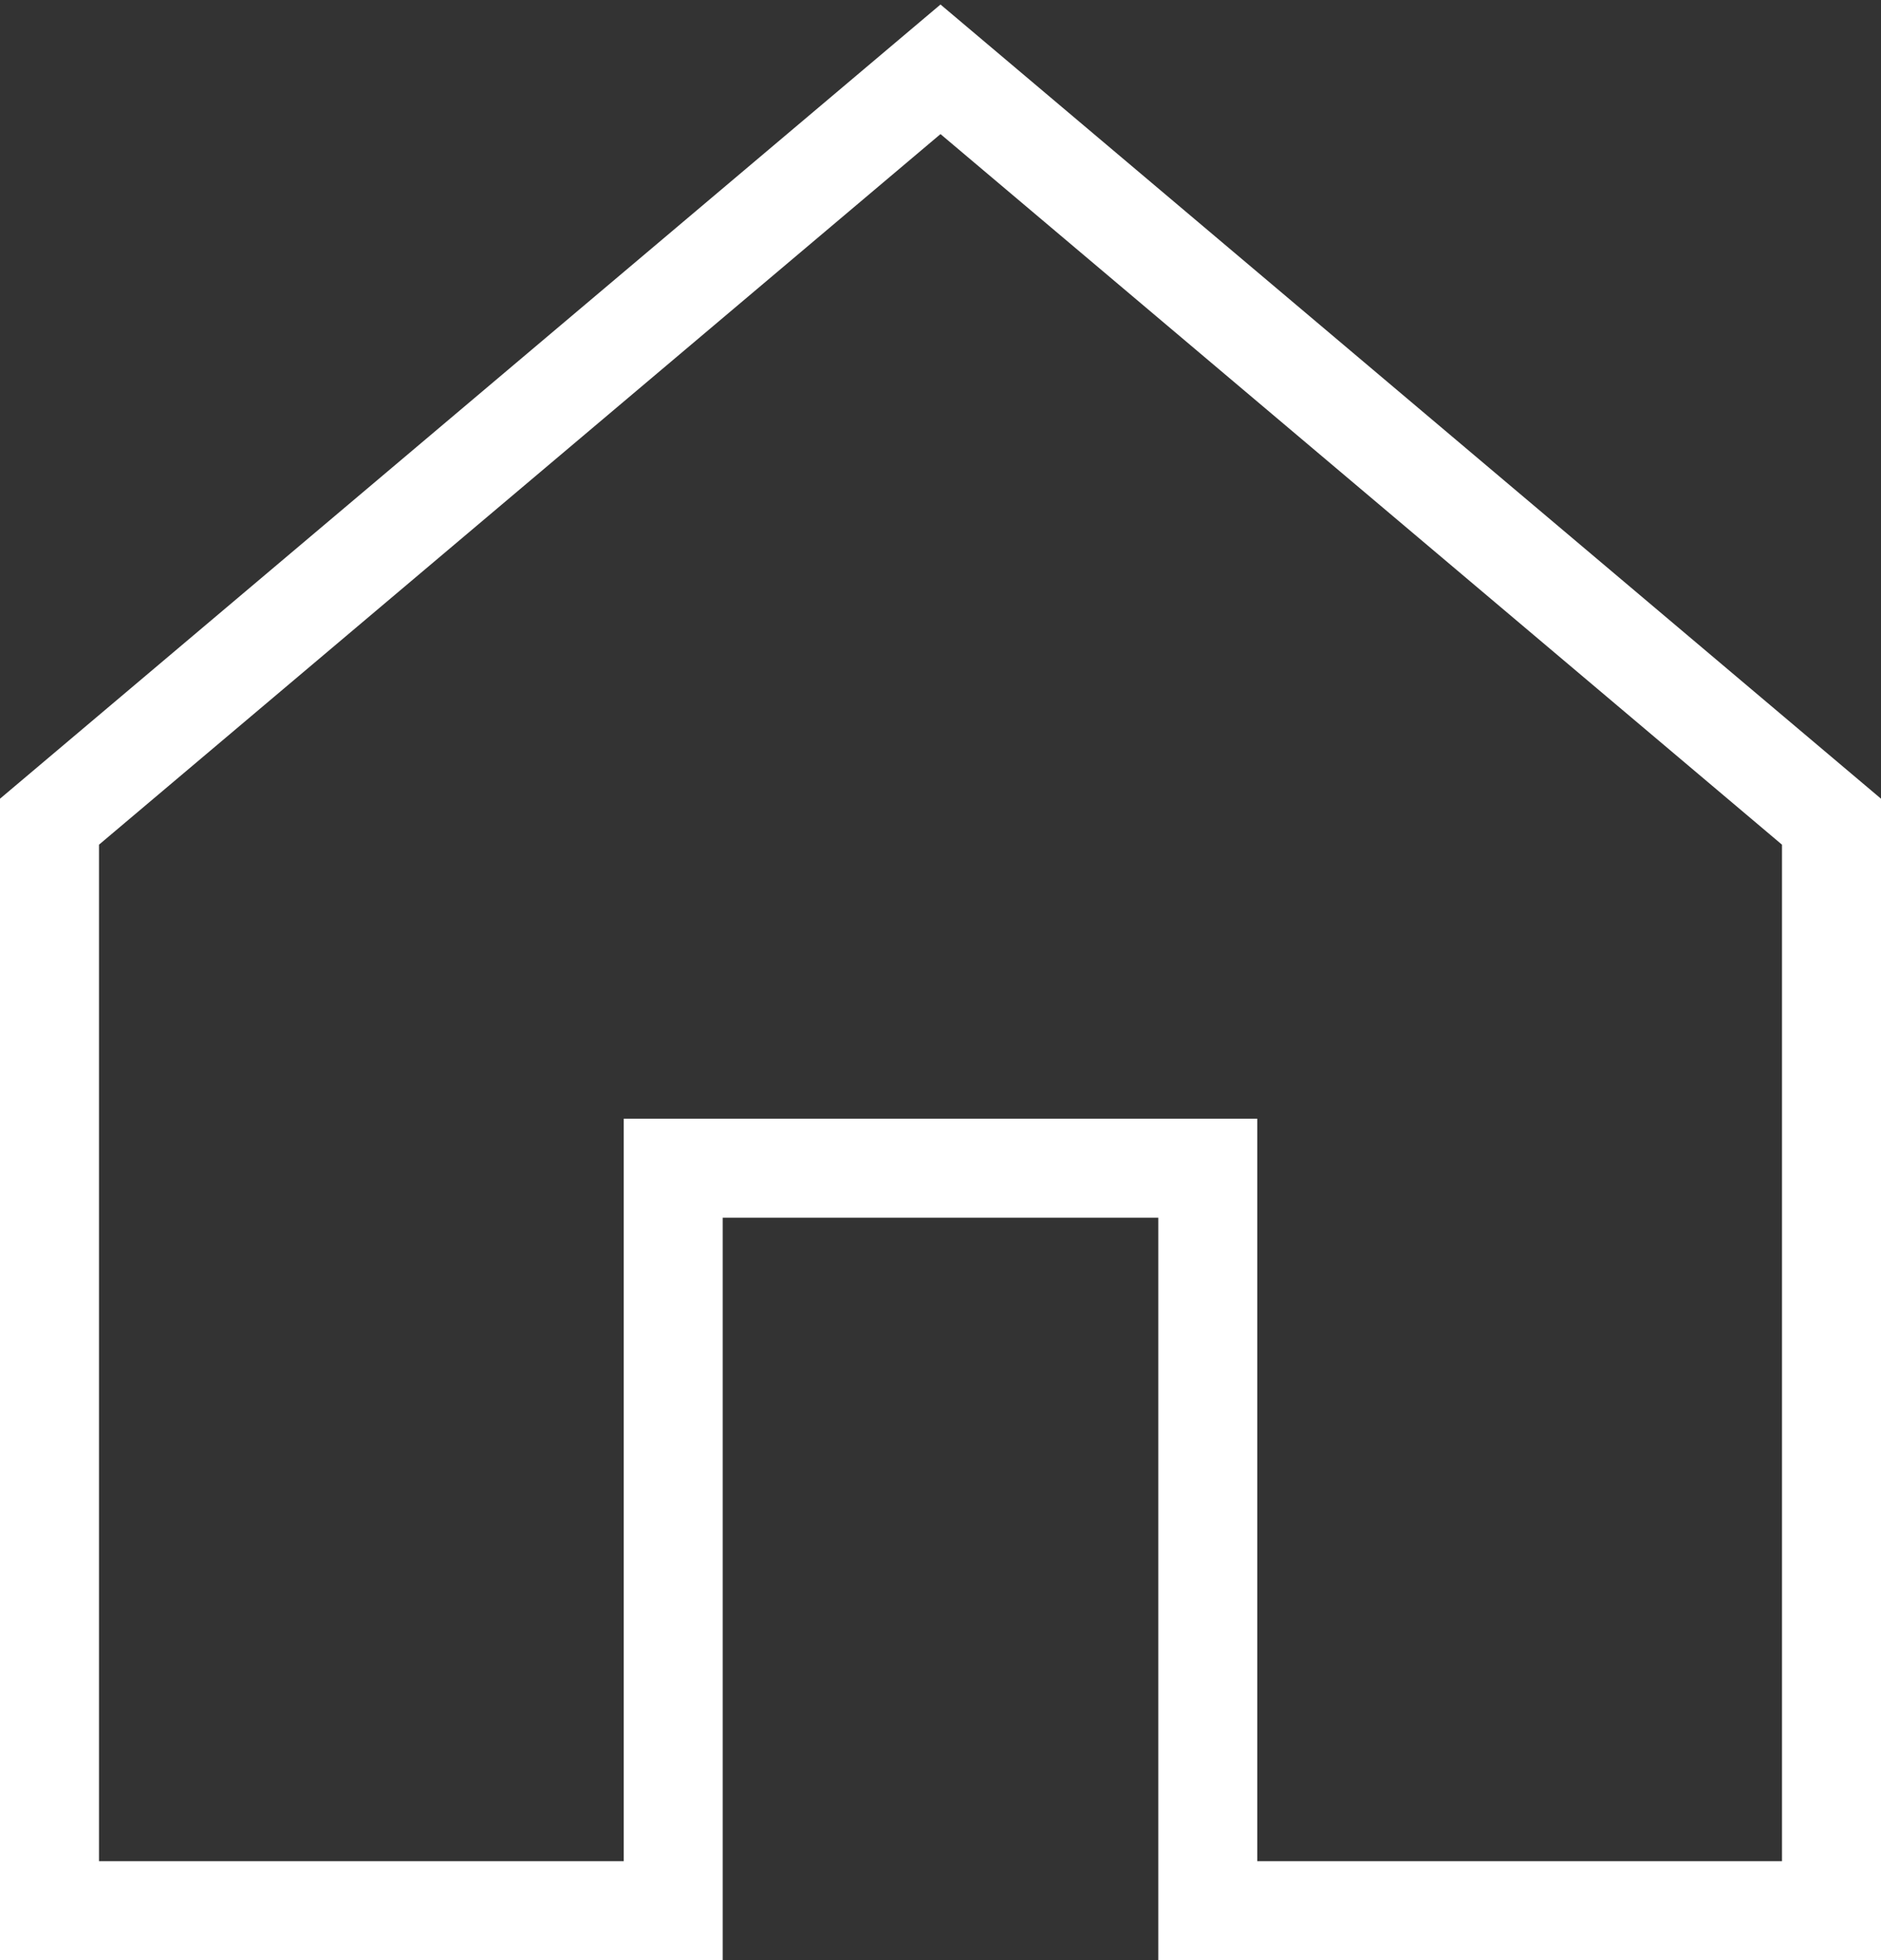 <svg xmlns="http://www.w3.org/2000/svg" viewBox="0 0 19 19.8"><rect x="0" y="0" width="19" height="19.8" fill="#333333" stroke="none"/><defs><style>.a{fill:none;stroke:#fff;stroke-miterlimit:10;}</style></defs><polygon class="a" points="18.5 8.3 18.5 19.3 12.2 19.3 12.2 11.8 6.8 11.8 6.8 19.3 0.5 19.3 0.5 8.3 9.5 0.7 18.5 8.3"/></svg>